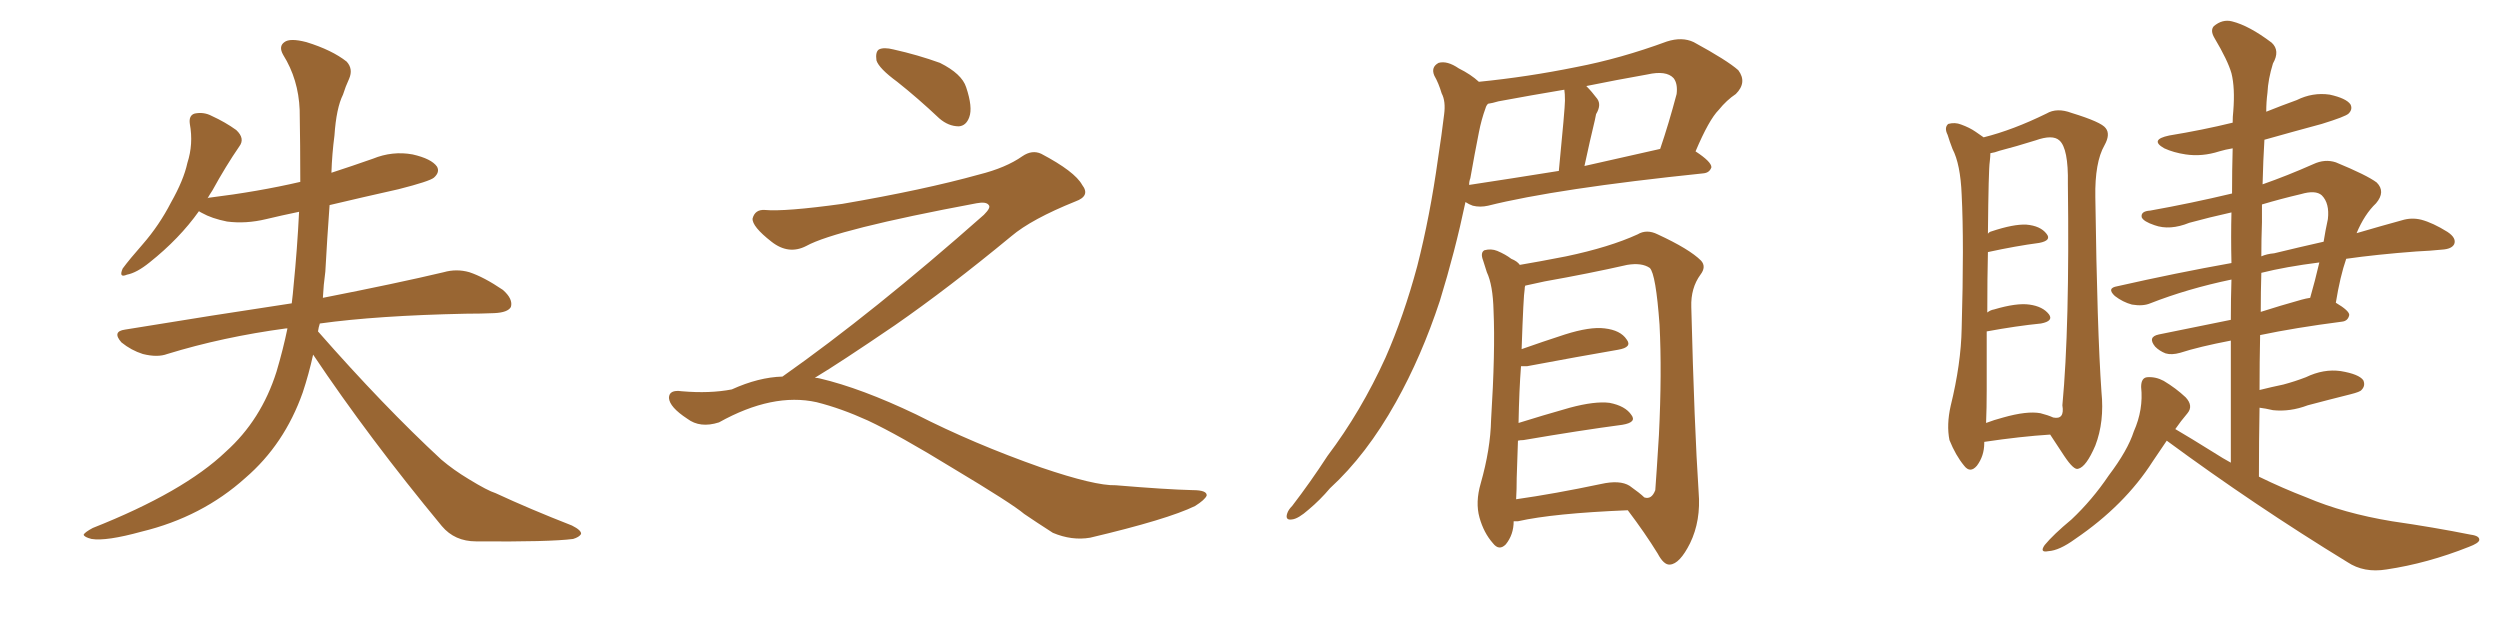 <svg xmlns="http://www.w3.org/2000/svg" xmlns:xlink="http://www.w3.org/1999/xlink" width="600" height="150"><path fill="#996633" padding="10" d="M75.15 85.11L75.15 85.11L75.15 85.11Q74.12 89.79 72.66 94.19L72.66 94.19Q68.26 106.64 58.89 114.70L58.89 114.70Q48.49 124.07 33.98 127.59L33.98 127.59Q25.49 129.93 21.97 129.35L21.97 129.35Q20.21 128.91 20.07 128.32L20.07 128.32Q20.36 127.73 22.27 126.71L22.27 126.71Q44.09 118.07 54.20 108.40L54.20 108.40Q62.70 100.78 66.36 89.21L66.36 89.21Q67.97 83.79 68.99 78.81L68.99 78.81Q68.70 78.81 68.70 78.81L68.70 78.81Q53.47 80.86 40.14 84.96L40.14 84.96Q37.79 85.84 34.28 84.96L34.28 84.96Q31.49 84.08 29.15 82.18L29.15 82.18Q26.81 79.54 30.03 79.10L30.03 79.10Q51.42 75.59 70.02 72.80L70.02 72.80Q70.31 70.46 70.46 68.55L70.46 68.55Q71.34 59.77 71.78 50.83L71.78 50.83Q67.53 51.71 63.87 52.59L63.87 52.59Q59.03 53.76 54.49 53.17L54.49 53.17Q50.83 52.44 48.49 51.12L48.49 51.12Q47.90 50.83 47.75 50.68L47.75 50.68Q43.07 57.28 35.89 62.99L35.89 62.99Q32.81 65.48 30.47 65.92L30.47 65.92Q28.42 66.80 29.44 64.45L29.44 64.45Q31.05 62.26 34.28 58.59L34.28 58.59Q38.23 54.05 41.02 48.63L41.02 48.63Q44.09 43.21 44.97 39.11L44.97 39.11Q46.44 34.57 45.56 29.74L45.56 29.74Q45.26 27.69 46.73 27.25L46.73 27.25Q48.93 26.81 50.83 27.83L50.83 27.83Q54.05 29.30 56.69 31.20L56.69 31.20Q58.89 33.25 57.42 35.16L57.42 35.16Q54.20 39.84 50.98 45.70L50.98 45.70Q50.39 46.58 49.80 47.61L49.80 47.61Q49.95 47.46 50.10 47.46L50.10 47.46Q61.96 46.00 72.07 43.65L72.07 43.65Q72.07 34.86 71.92 26.37L71.92 26.37Q71.63 19.04 67.97 13.18L67.97 13.18Q66.80 11.13 68.26 10.11L68.26 10.11Q69.58 9.08 73.54 10.11L73.54 10.11Q79.69 12.01 83.20 14.79L83.20 14.79Q84.81 16.55 83.79 18.90L83.79 18.90Q82.91 20.80 82.32 22.71L82.32 22.71Q80.71 25.93 80.27 32.52L80.27 32.52Q79.69 36.91 79.54 41.46L79.54 41.46Q84.52 39.84 89.50 38.09L89.50 38.09Q94.19 36.18 99.02 37.06L99.02 37.06Q103.56 38.09 104.88 39.99L104.88 39.99Q105.62 41.31 104.15 42.63L104.15 42.63Q103.13 43.51 95.65 45.41L95.65 45.41Q87.16 47.31 79.10 49.22L79.10 49.22Q78.52 57.13 78.08 65.19L78.08 65.19Q77.64 68.41 77.49 71.48L77.49 71.48Q95.36 67.97 106.49 65.33L106.49 65.33Q109.57 64.45 112.65 65.33L112.65 65.33Q116.16 66.50 120.70 69.58L120.70 69.58Q123.19 71.78 122.61 73.68L122.61 73.68Q121.88 75 118.65 75.15L118.65 75.15Q115.43 75.29 111.77 75.29L111.77 75.29Q90.53 75.73 76.76 77.64L76.76 77.64Q76.46 78.52 76.32 79.54L76.32 79.54Q92.14 97.56 105.91 110.30L105.91 110.30Q108.84 112.79 112.50 114.99L112.50 114.99Q117.04 117.77 118.95 118.36L118.95 118.36Q127.15 122.17 137.26 126.12L137.26 126.12Q139.60 127.29 139.45 128.17L139.45 128.17Q139.01 128.91 137.55 129.35L137.55 129.35Q131.98 130.08 114.26 129.93L114.26 129.93Q109.13 129.93 106.05 126.27L106.05 126.27Q88.48 105.03 75.15 85.11ZM215.33 19.63L215.33 19.63Q210.94 16.41 210.35 14.50L210.35 14.50Q210.06 12.45 210.94 11.87L210.94 11.87Q212.11 11.28 214.45 11.87L214.45 11.87Q220.31 13.18 225.59 15.09L225.59 15.09Q230.86 17.72 231.88 20.95L231.88 20.95Q233.50 25.78 232.62 28.13L232.62 28.13Q231.88 30.18 230.13 30.32L230.13 30.32Q227.64 30.32 225.44 28.42L225.44 28.42Q220.31 23.58 215.33 19.63ZM187.79 90.38L187.79 90.38L187.79 90.38Q209.62 75 236.13 51.56L236.13 51.56Q237.89 49.80 237.30 49.22L237.30 49.22Q236.72 48.34 234.38 48.78L234.38 48.78Q200.68 55.08 193.51 59.03L193.51 59.03Q189.26 61.23 185.16 58.01L185.16 58.01Q180.47 54.35 180.62 52.44L180.62 52.44Q181.20 50.24 183.54 50.39L183.54 50.39Q188.38 50.83 202.15 48.93L202.15 48.93Q221.78 45.56 234.96 41.89L234.96 41.89Q241.41 40.28 245.36 37.50L245.36 37.50Q247.71 35.89 249.90 36.91L249.90 36.91Q257.96 41.16 259.72 44.38L259.72 44.38Q261.77 47.02 258.11 48.34L258.11 48.34Q247.56 52.59 242.72 56.69L242.72 56.69Q227.64 69.14 214.75 78.08L214.75 78.08Q201.42 87.16 195.56 90.67L195.56 90.67Q196.14 90.67 196.73 90.82L196.73 90.82Q206.69 93.16 219.87 99.46L219.87 99.46Q233.64 106.49 249.90 112.21L249.90 112.21Q262.79 116.60 267.77 116.46L267.77 116.46Q279.93 117.48 286.23 117.63L286.23 117.63Q289.75 117.63 289.60 118.95L289.60 118.95Q289.16 119.97 286.82 121.44L286.82 121.44Q280.22 124.66 261.62 129.05L261.62 129.05Q257.23 129.79 252.69 127.88L252.69 127.88Q248.58 125.24 245.80 123.34L245.80 123.34Q242.87 120.85 228.66 112.35L228.66 112.35Q215.77 104.44 208.30 100.93L208.30 100.93Q201.86 98.00 196.00 96.53L196.00 96.53Q185.45 94.19 172.56 101.37L172.56 101.37Q168.02 102.83 164.94 100.49L164.94 100.49Q160.69 97.71 160.55 95.51L160.55 95.51Q160.55 93.46 163.62 93.90L163.62 93.90Q170.36 94.48 175.63 93.46L175.63 93.46Q182.08 90.53 187.79 90.38ZM354.93 19.63L354.93 19.63Q366.65 18.46 378.22 16.11L378.22 16.11Q388.92 14.06 400.05 9.96L400.05 9.96Q403.71 8.79 406.49 10.11L406.49 10.11Q414.55 14.50 417.19 16.85L417.19 16.85Q419.38 19.78 416.60 22.56L416.60 22.56Q414.40 24.02 412.50 26.37L412.50 26.37Q410.16 28.71 406.93 36.33L406.93 36.33Q410.74 38.82 410.74 40.14L410.74 40.14Q410.30 41.46 408.84 41.60L408.84 41.60Q373.54 45.26 357.13 49.37L357.13 49.37Q355.22 49.80 353.47 49.37L353.47 49.37Q352.59 49.07 351.71 48.49L351.71 48.49Q349.22 60.35 345.56 72.22L345.56 72.22Q341.16 85.55 335.01 96.53L335.01 96.53Q327.98 109.13 319.19 117.19L319.19 117.19Q316.85 119.97 314.06 122.31L314.06 122.31Q311.57 124.51 310.11 124.66L310.11 124.66Q308.35 124.95 308.94 123.19L308.94 123.19Q309.23 122.31 310.11 121.44L310.11 121.44Q314.50 115.72 318.60 109.42L318.60 109.42Q326.66 98.73 332.52 85.84L332.52 85.84Q336.91 75.88 340.14 63.87L340.14 63.87Q343.21 51.86 345.12 38.09L345.12 38.09Q346.00 32.37 346.58 27.54L346.58 27.54Q347.02 24.32 346.00 22.41L346.00 22.41Q345.26 19.92 344.24 18.16L344.24 18.16Q343.36 16.11 345.26 15.09L345.26 15.09Q347.31 14.50 350.10 16.41L350.10 16.41Q353.03 17.87 354.93 19.63ZM352.88 42.77L352.88 42.77Q352.59 43.51 352.59 44.38L352.59 44.38Q362.26 42.92 374.12 41.02L374.12 41.02Q375.59 25.93 375.59 24.17L375.59 24.17Q375.59 22.41 375.44 21.53L375.44 21.53Q367.53 22.85 359.62 24.32L359.62 24.32Q358.15 24.76 357.13 24.90L357.13 24.90Q356.69 25.34 356.54 25.93L356.54 25.93Q355.52 28.71 354.93 31.79L354.93 31.79Q353.91 36.91 352.88 42.77ZM380.27 39.84L380.27 39.84Q388.77 37.94 398.44 35.74L398.44 35.74Q400.49 29.74 402.39 22.56L402.39 22.56Q402.69 20.07 401.66 18.75L401.66 18.75Q399.90 16.85 395.36 17.87L395.36 17.87Q387.89 19.19 380.71 20.65L380.71 20.65Q382.03 21.97 383.35 23.73L383.35 23.73Q384.38 25.20 383.06 27.39L383.06 27.39Q382.91 27.98 382.76 28.86L382.76 28.86Q381.59 33.69 380.27 39.84ZM363.28 125.10L363.28 125.10Q363.28 128.32 361.38 130.66L361.38 130.66Q359.77 132.28 358.30 130.37L358.30 130.37Q356.10 127.88 355.08 124.22L355.08 124.22Q354.05 120.56 355.37 116.02L355.37 116.02Q357.71 107.81 357.86 100.78L357.86 100.78Q358.89 84.23 358.45 74.56L358.45 74.56Q358.30 68.41 356.84 65.33L356.84 65.33Q356.40 64.01 355.96 62.55L355.96 62.55Q355.22 60.64 356.25 60.06L356.25 60.06Q357.86 59.62 359.33 60.21L359.33 60.21Q361.38 61.08 362.70 62.11L362.70 62.11Q364.16 62.70 364.75 63.57L364.75 63.57Q369.14 62.84 375.88 61.52L375.88 61.52Q386.28 59.33 393.02 56.25L393.02 56.25Q395.21 54.93 397.85 56.25L397.85 56.25Q405.47 59.77 408.25 62.55L408.25 62.55Q409.57 64.01 408.11 65.92L408.11 65.92Q405.76 69.14 405.91 73.68L405.91 73.68Q406.64 102.54 407.67 118.07L407.67 118.07Q408.25 124.95 405.62 130.37L405.62 130.37Q403.13 135.35 400.78 135.50L400.78 135.50Q399.32 135.64 397.85 132.86L397.85 132.86Q394.78 127.88 390.67 122.46L390.67 122.46Q372.80 123.19 364.31 125.10L364.31 125.10Q363.72 125.10 363.28 125.10ZM391.11 116.60L391.11 116.60L391.11 116.60Q393.60 118.36 394.63 119.38L394.63 119.38Q396.39 119.97 397.27 117.63L397.27 117.63Q397.56 113.82 398.14 104.44L398.14 104.44Q398.88 89.36 398.29 77.93L398.29 77.93Q397.41 65.77 395.95 64.31L395.95 64.31Q394.04 62.99 390.53 63.57L390.53 63.57Q381.45 65.63 370.75 67.53L370.75 67.53Q367.97 68.12 366.06 68.55L366.06 68.55Q365.92 68.85 365.92 69.43L365.92 69.43Q365.63 70.90 365.19 83.79L365.19 83.79Q370.17 82.03 375.59 80.27L375.59 80.27Q381.59 78.37 385.11 78.81L385.11 78.81Q388.92 79.25 390.38 81.45L390.38 81.45Q391.85 83.35 388.33 83.94L388.33 83.94Q378.96 85.55 366.50 87.89L366.50 87.89Q365.63 87.89 365.04 87.89L365.04 87.89Q364.60 93.60 364.45 101.51L364.45 101.51Q370.02 99.76 376.76 97.85L376.76 97.85Q382.76 96.24 386.28 96.68L386.28 96.68Q390.09 97.41 391.55 99.61L391.55 99.61Q392.87 101.37 389.36 101.95L389.36 101.95Q379.39 103.27 365.63 105.62L365.63 105.62Q364.89 105.62 364.31 105.76L364.31 105.76Q364.16 109.86 364.01 114.70L364.01 114.70Q364.01 117.48 363.87 119.82L363.87 119.82Q373.10 118.51 384.23 116.16L384.23 116.16Q388.77 115.14 391.11 116.60ZM476.22 106.05L476.22 106.05Q476.22 106.20 476.22 106.35L476.22 106.35Q476.22 109.42 474.46 111.77L474.46 111.77Q472.85 113.67 471.39 111.77L471.39 111.77Q469.34 109.28 467.87 105.62L467.87 105.62Q467.14 101.95 468.16 97.41L468.16 97.41Q470.65 87.30 470.80 78.81L470.80 78.81Q471.39 58.30 470.80 46.73L470.80 46.73Q470.51 39.40 468.60 35.74L468.60 35.74Q467.87 33.84 467.43 32.37L467.43 32.37Q466.55 30.62 467.58 29.74L467.58 29.74Q469.19 29.30 470.65 29.88L470.65 29.88Q472.71 30.62 474.17 31.64L474.17 31.64Q475.20 32.37 476.07 32.96L476.07 32.96Q483.11 31.20 491.16 27.25L491.16 27.25Q493.65 25.78 497.17 27.10L497.17 27.10Q504.35 29.30 505.37 30.76L505.37 30.76Q506.54 32.23 505.08 34.86L505.08 34.86Q502.73 38.96 502.88 47.31L502.88 47.31Q503.32 79.39 504.35 94.04L504.35 94.04Q505.08 101.22 502.88 106.93L502.88 106.93Q500.68 112.06 498.78 112.50L498.78 112.50Q497.75 112.94 495.41 109.42L495.41 109.42Q493.80 106.93 492.04 104.30L492.04 104.30Q485.01 104.74 476.22 106.05ZM489.70 99.17L489.70 99.17Q491.46 99.61 492.77 100.20L492.77 100.20Q495.56 100.78 494.97 97.27L494.97 97.27Q496.73 78.52 496.29 44.09L496.29 44.09Q496.44 35.60 494.24 33.69L494.24 33.69Q492.63 32.23 488.53 33.69L488.53 33.69Q483.84 35.16 479.88 36.18L479.88 36.18Q478.71 36.62 477.69 36.77L477.69 36.77Q477.69 37.50 477.54 38.82L477.54 38.82Q477.25 40.58 477.10 56.10L477.10 56.10Q477.39 55.66 477.98 55.52L477.98 55.52Q483.25 53.76 486.33 53.91L486.33 53.91Q489.70 54.20 491.16 56.10L491.16 56.10Q492.48 57.71 489.40 58.30L489.40 58.30Q483.84 59.03 477.10 60.50L477.10 60.50Q476.95 66.65 476.95 75L476.95 75Q477.69 74.41 478.56 74.27L478.56 74.27Q483.98 72.66 487.06 73.10L487.06 73.10Q490.28 73.54 491.75 75.44L491.75 75.44Q492.92 77.05 489.84 77.64L489.84 77.64Q483.98 78.22 476.81 79.54L476.81 79.54Q476.81 85.99 476.81 93.60L476.81 93.60Q476.81 98.00 476.66 101.51L476.66 101.51Q478.56 100.78 480.76 100.20L480.76 100.20Q486.47 98.58 489.70 99.17ZM520.02 105.76L520.02 105.76Q518.41 108.11 516.65 110.74L516.65 110.74Q509.91 121.29 498.05 129.35L498.05 129.35Q494.24 132.13 491.60 132.28L491.60 132.28Q489.40 132.71 490.72 130.81L490.72 130.81Q492.77 128.32 497.17 124.66L497.17 124.66Q502.15 119.97 506.10 114.11L506.10 114.11Q510.64 108.11 512.11 103.56L512.11 103.56Q514.45 98.29 513.87 92.87L513.87 92.87Q513.87 90.67 515.33 90.53L515.33 90.53Q517.38 90.38 519.29 91.41L519.29 91.41Q522.22 93.16 524.56 95.36L524.56 95.36Q526.46 97.41 525 99.17L525 99.17Q523.39 101.07 522.07 102.98L522.07 102.98Q525.59 105.03 531.45 108.69L531.45 108.69Q533.50 110.01 535.40 111.04L535.40 111.04Q535.40 95.95 535.40 81.74L535.40 81.74Q527.78 83.20 523.24 84.67L523.24 84.67Q521.19 85.25 519.73 84.81L519.73 84.81Q518.26 84.23 517.24 83.20L517.24 83.20Q515.33 80.86 518.12 80.27L518.12 80.27Q526.03 78.66 535.40 76.76L535.40 76.76Q535.40 71.63 535.55 67.09L535.55 67.09Q525 69.29 516.06 72.80L516.06 72.80Q514.31 73.54 511.67 73.10L511.67 73.10Q509.47 72.51 507.57 71.04L507.57 71.04Q505.52 69.14 508.15 68.70L508.15 68.70Q522.36 65.48 535.55 63.13L535.55 63.13Q535.40 56.84 535.55 50.98L535.55 50.98Q530.27 52.15 525.44 53.47L525.44 53.47Q520.75 55.37 517.09 54.05L517.09 54.05Q514.45 53.17 514.01 52.15L514.01 52.15Q513.72 50.68 516.06 50.54L516.06 50.54Q525.88 48.78 535.69 46.44L535.69 46.44Q535.69 40.87 535.84 35.60L535.84 35.60Q534.08 35.89 532.62 36.33L532.62 36.33Q528.52 37.65 524.56 37.06L524.56 37.06Q521.63 36.62 519.43 35.60L519.43 35.60Q515.77 33.54 520.61 32.52L520.61 32.52Q528.66 31.20 535.84 29.44L535.84 29.44Q535.84 27.98 535.99 26.66L535.99 26.66Q536.43 21.09 535.55 17.58L535.55 17.58Q534.67 14.50 531.45 9.08L531.45 9.08Q530.42 7.32 531.30 6.30L531.30 6.30Q533.35 4.54 535.69 5.13L535.69 5.13Q539.79 6.15 545.21 10.25L545.21 10.25Q547.27 12.16 545.51 15.23L545.51 15.23Q544.34 19.04 544.19 22.27L544.19 22.27Q543.90 24.46 543.90 26.81L543.90 26.81Q547.56 25.34 551.22 24.02L551.22 24.02Q555.03 22.12 559.13 22.71L559.13 22.71Q563.09 23.58 564.11 25.05L564.11 25.05Q564.70 26.22 563.67 27.25L563.67 27.25Q562.94 27.98 557.23 29.74L557.23 29.74Q550.20 31.64 543.46 33.54L543.46 33.54Q543.16 38.38 543.02 44.24L543.02 44.24Q548.88 42.19 555.18 39.40L555.18 39.40Q557.96 38.09 560.60 38.96L560.60 38.96Q568.07 42.04 570.41 43.80L570.41 43.80Q572.61 46.00 570.26 48.78L570.26 48.78Q567.48 51.42 565.58 55.96L565.58 55.96Q571.58 54.20 576.42 52.88L576.42 52.88Q578.76 52.15 581.10 52.73L581.10 52.73Q583.89 53.47 587.40 55.66L587.40 55.66Q589.60 57.13 589.01 58.59L589.01 58.59Q588.43 59.77 586.08 59.91L586.08 59.91Q583.15 60.21 579.93 60.35L579.93 60.35Q570.26 61.08 563.09 62.11L563.09 62.11Q561.62 66.36 560.60 72.66L560.60 72.66Q563.82 74.56 563.82 75.59L563.82 75.59Q563.53 77.05 562.06 77.20L562.06 77.20Q550.78 78.66 542.43 80.42L542.43 80.42Q542.29 86.87 542.29 93.60L542.29 93.60Q545.21 92.87 548.00 92.29L548.00 92.29Q550.78 91.55 553.42 90.53L553.42 90.53Q557.67 88.48 561.77 89.06L561.77 89.06Q566.16 89.79 567.19 91.26L567.19 91.26Q567.77 92.58 566.75 93.60L566.75 93.60Q566.46 94.04 564.11 94.63L564.11 94.63Q558.84 95.95 553.86 97.27L553.86 97.27Q549.61 98.88 545.51 98.44L545.51 98.44Q543.60 98.00 542.29 97.85L542.29 97.85Q542.14 105.91 542.14 114.40L542.14 114.40Q547.85 117.19 553.56 119.38L553.56 119.38Q562.50 123.19 574.07 125.10L574.07 125.10Q584.18 126.56 592.97 128.32L592.97 128.32Q595.17 128.61 595.02 129.64L595.02 129.64Q594.87 130.37 592.53 131.25L592.53 131.25Q582.57 135.21 572.75 136.67L572.75 136.67Q567.33 137.55 563.38 134.91L563.38 134.91Q541.11 121.29 520.02 105.76ZM542.72 65.48L542.72 65.48Q542.58 70.02 542.58 74.85L542.58 74.85Q547.12 73.39 552.39 71.92L552.39 71.92Q553.42 71.63 554.44 71.48L554.44 71.48Q555.62 67.38 556.64 62.99L556.64 62.99Q548.58 64.01 542.72 65.48ZM542.87 53.32L542.87 53.32L542.87 53.32Q542.72 57.42 542.72 61.52L542.72 61.52Q544.04 60.94 545.80 60.79L545.80 60.79Q551.81 59.33 557.67 58.01L557.67 58.01Q558.11 55.22 558.69 52.59L558.69 52.59Q559.13 48.78 557.23 46.88L557.23 46.88Q555.76 45.56 552.25 46.58L552.25 46.58Q547.27 47.75 542.87 49.07L542.87 49.07Q542.87 51.12 542.87 53.32Z"/></svg>